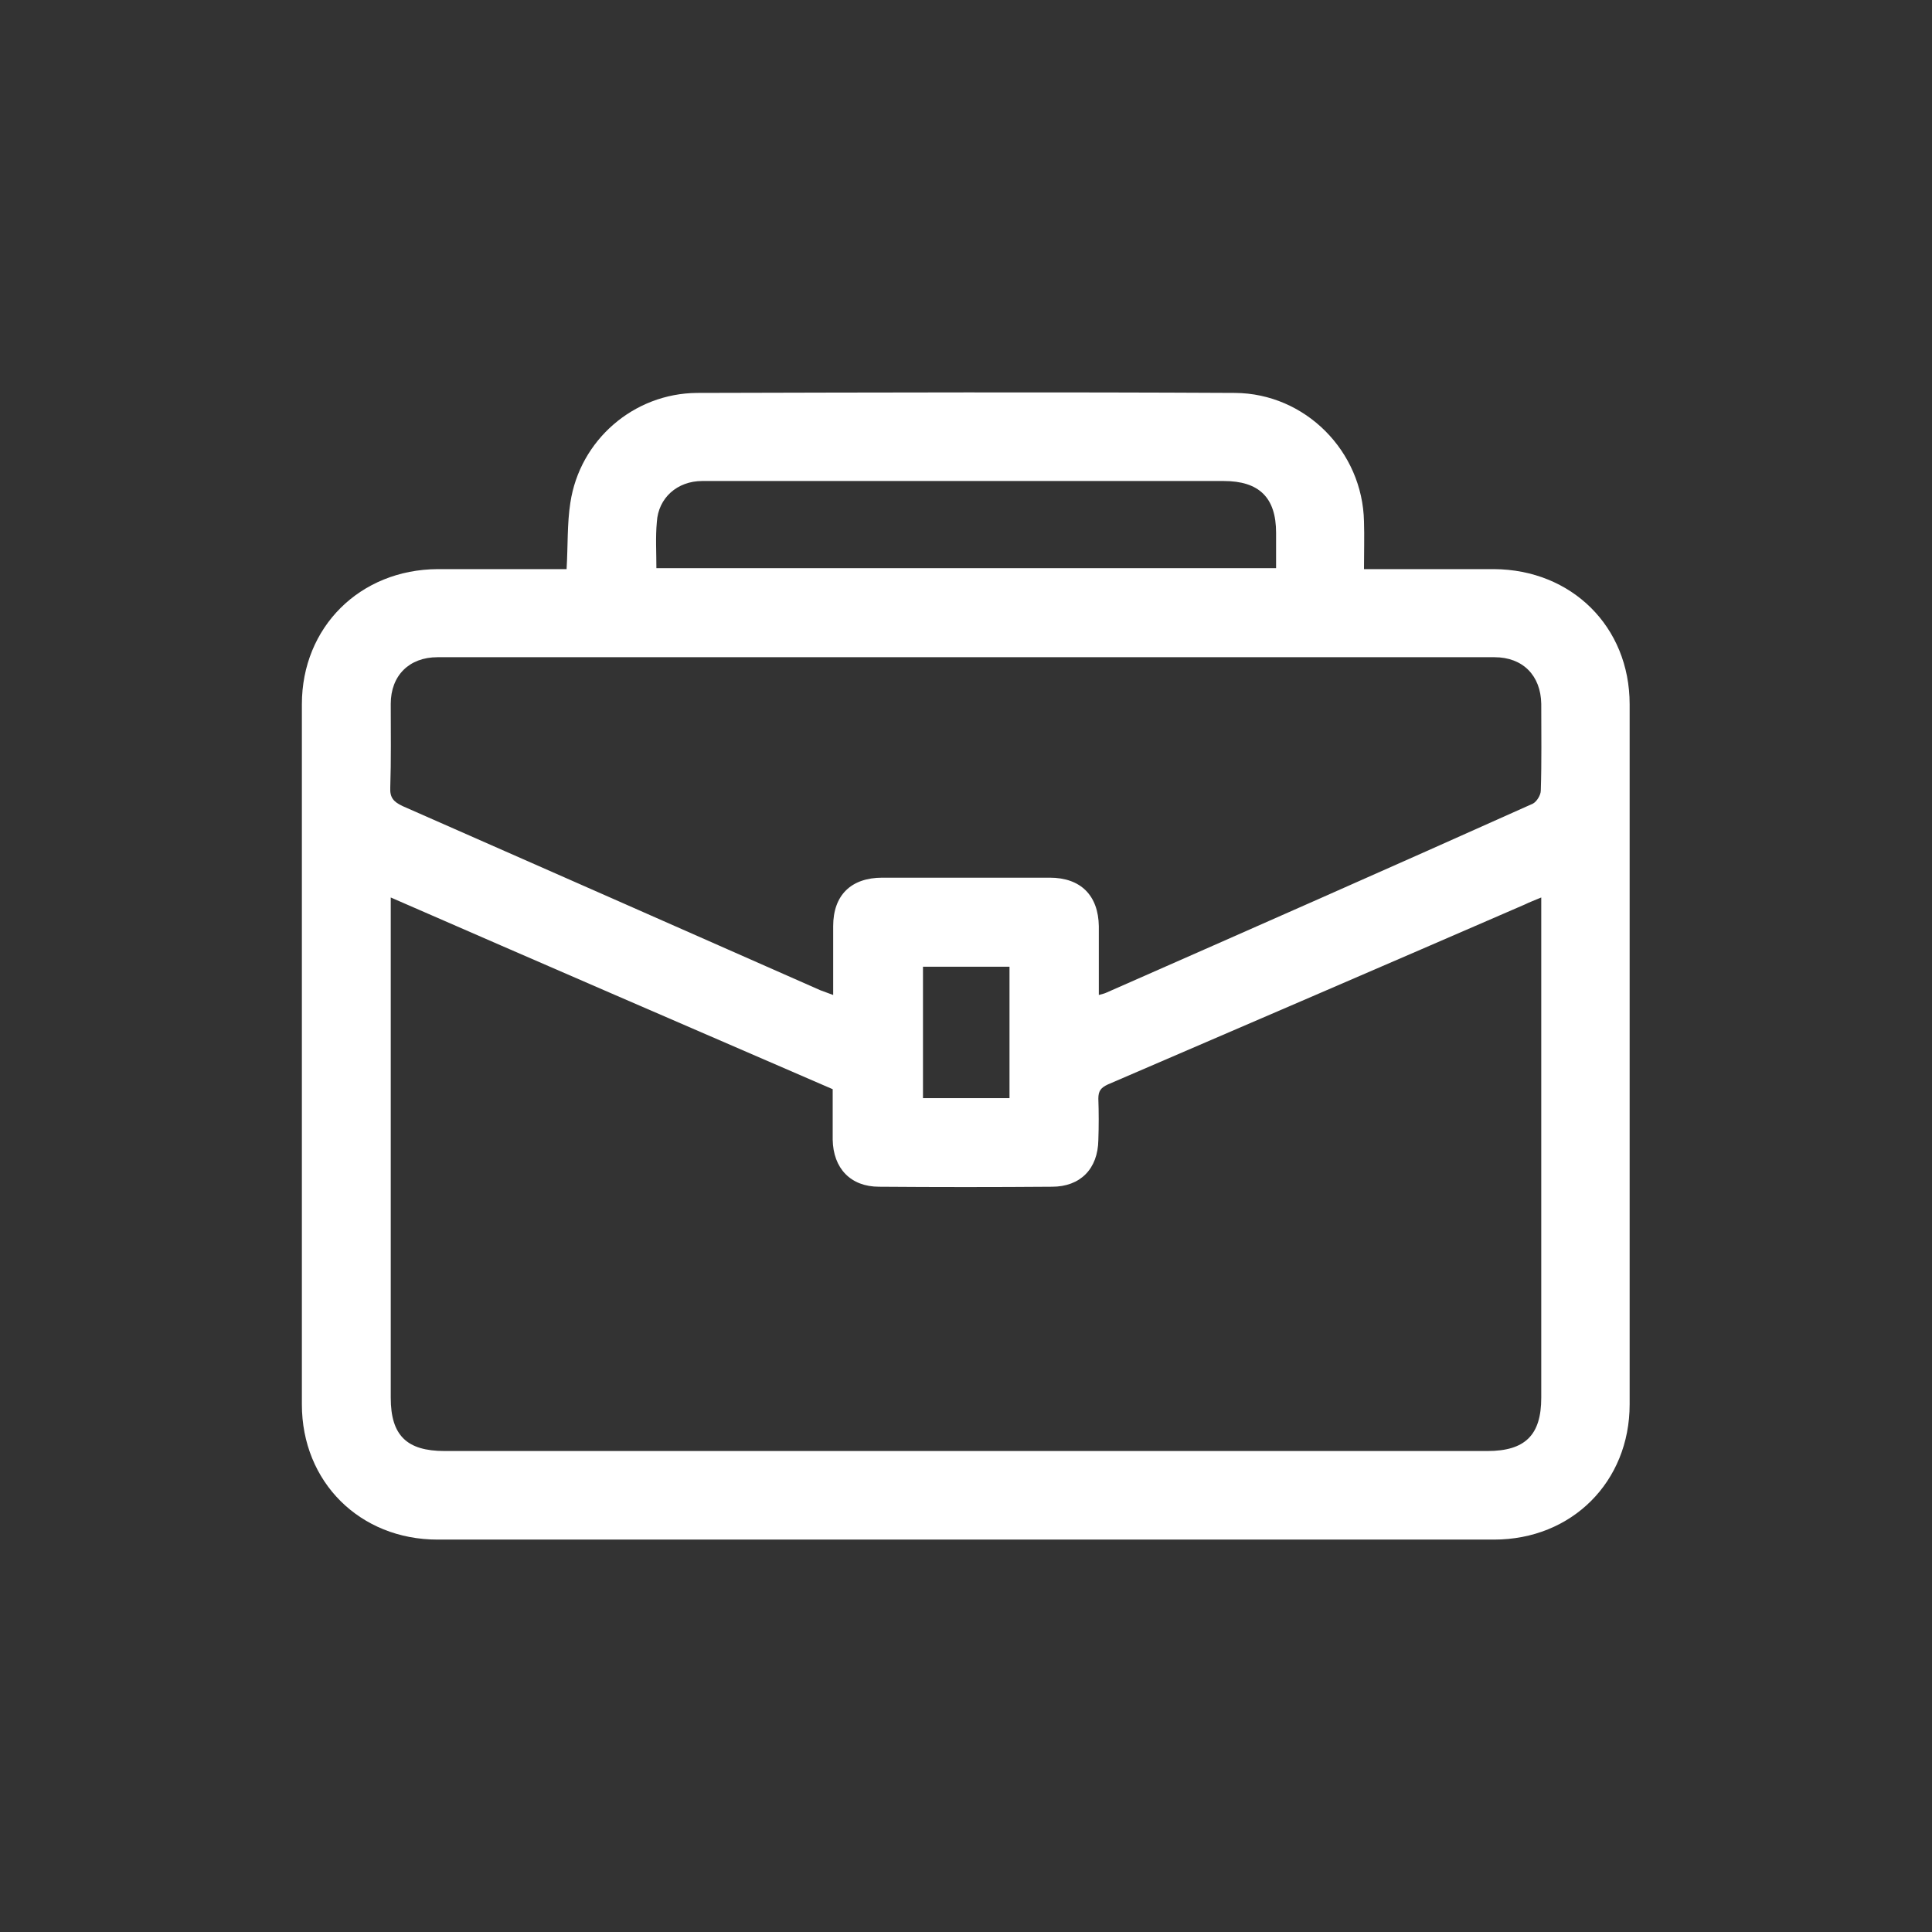<?xml version="1.0" encoding="UTF-8"?>
<svg width="64" height="64" viewBox="0 0 64 64" fill="none" xmlns="http://www.w3.org/2000/svg">
<rect x="0" y="0" width="64" height="64" fill="#333333" stroke="none"/>
<g clip-path="url(#clip0_3035_364)">
<path d="M18.769 18.853C18.816 18.072 18.784 17.355 18.894 16.652C19.207 14.577 20.992 13.032 23.09 13.016C29.025 13.001 34.975 12.985 40.91 13.016C43.243 13.032 45.137 14.951 45.184 17.276C45.2 17.776 45.184 18.275 45.184 18.853C45.372 18.853 45.529 18.853 45.685 18.853C46.954 18.853 48.222 18.853 49.49 18.853C52.058 18.868 53.984 20.756 53.984 23.331C53.984 31.056 53.984 38.797 53.984 46.522C53.984 49.081 52.074 51.001 49.49 51.001C37.825 51.001 26.159 51.001 14.494 51.001C11.926 51.001 10 49.097 10 46.522C10 38.797 10 31.056 10 23.331C10 20.772 11.926 18.868 14.494 18.853C15.919 18.853 17.328 18.853 18.769 18.853ZM12.944 29.73C12.944 29.964 12.944 30.12 12.944 30.276C12.944 35.613 12.944 40.966 12.944 46.303C12.944 47.552 13.476 48.067 14.729 48.067C26.238 48.067 37.762 48.067 49.271 48.067C50.524 48.067 51.056 47.536 51.056 46.303C51.056 40.95 51.056 35.582 51.056 30.229C51.056 30.089 51.056 29.933 51.056 29.73C50.837 29.823 50.665 29.886 50.508 29.964C45.905 31.961 41.301 33.943 36.697 35.925C36.463 36.035 36.384 36.144 36.384 36.394C36.4 36.846 36.4 37.314 36.384 37.767C36.369 38.719 35.789 39.312 34.85 39.312C32.94 39.327 31.029 39.327 29.119 39.312C28.179 39.312 27.6 38.703 27.584 37.751C27.584 37.189 27.584 36.628 27.584 36.081C22.715 33.975 17.845 31.868 12.944 29.73ZM36.4 32.96C36.51 32.929 36.588 32.913 36.651 32.882C41.364 30.807 46.077 28.731 50.774 26.624C50.9 26.562 51.041 26.343 51.041 26.187C51.072 25.235 51.056 24.268 51.056 23.316C51.041 22.38 50.446 21.771 49.506 21.771C37.841 21.771 26.175 21.771 14.494 21.771C13.554 21.771 12.944 22.38 12.944 23.316C12.944 24.237 12.959 25.173 12.928 26.094C12.912 26.421 13.038 26.562 13.335 26.702C17.954 28.731 22.574 30.775 27.177 32.804C27.302 32.851 27.428 32.898 27.6 32.96C27.6 32.164 27.6 31.431 27.6 30.682C27.6 29.652 28.195 29.074 29.229 29.074C31.076 29.074 32.924 29.074 34.772 29.074C35.805 29.074 36.384 29.667 36.4 30.682C36.4 31.431 36.4 32.18 36.4 32.96ZM21.744 18.821C28.618 18.821 35.429 18.821 42.272 18.821C42.272 18.416 42.272 18.026 42.272 17.651C42.272 16.48 41.708 15.934 40.534 15.934C36.196 15.934 31.859 15.934 27.522 15.934C26.097 15.934 24.688 15.934 23.263 15.934C22.433 15.934 21.806 16.496 21.759 17.292C21.712 17.791 21.744 18.291 21.744 18.821ZM30.575 32.024C30.575 33.475 30.575 34.911 30.575 36.378C31.53 36.378 32.485 36.378 33.441 36.378C33.441 34.911 33.441 33.475 33.441 32.024C32.47 32.024 31.546 32.024 30.575 32.024Z" fill="white"/>
</g>
<defs>
<clipPath id="clip0_3035_364">
<rect width="44" height="38" fill="white" transform="translate(10 13)"/>
</clipPath>
</defs>
</svg>
